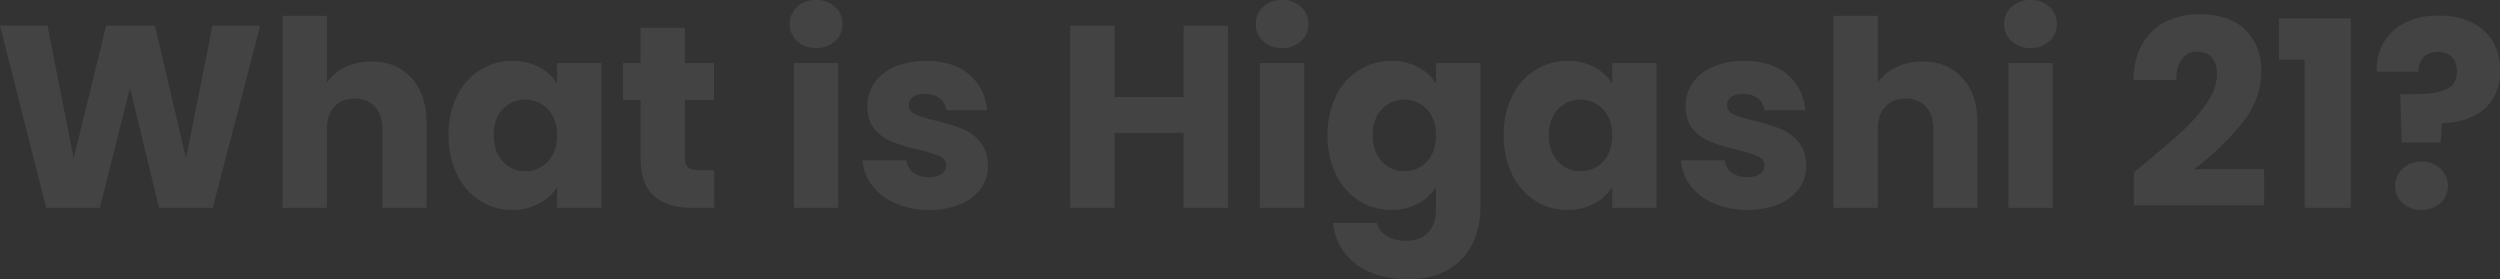 <svg xmlns="http://www.w3.org/2000/svg" width="1400" height="156.33" viewBox="0 0 1400 156.33">
  <rect x="0" y="0" width="1400" height="156.33" fill="#333333" stroke="none"/>
  <path id="パス_4277" data-name="パス 4277" d="M-1459.662-118.582-1486.249-16.59h-30.075L-1532.6-83.713-1549.45-16.59h-30.075l-25.861-101.993h26.588l14.674,74.242,18.161-74.242h27.314l17.435,74.242,14.819-74.242Zm62.329,20.05q13.948,0,22.375,9.226t8.427,25.353V-16.59h-24.7V-60.612q0-8.136-4.214-12.64t-11.332-4.5q-7.119,0-11.333,4.5t-4.213,12.64V-16.59h-24.844V-124.1h24.844v37.339a26.554,26.554,0,0,1,10.316-8.572A32.968,32.968,0,0,1-1397.333-98.533Zm43.151,41.262a48.454,48.454,0,0,1,4.722-21.939A35.222,35.222,0,0,1-1336.6-93.738a33.568,33.568,0,0,1,18.161-5.085,31.2,31.2,0,0,1,15.037,3.487,25.686,25.686,0,0,1,9.952,9.153V-97.661h24.844V-16.59h-24.844V-28.068a26.828,26.828,0,0,1-10.1,9.153,31.2,31.2,0,0,1-15.037,3.487,32.965,32.965,0,0,1-18.016-5.158,35.642,35.642,0,0,1-12.858-14.674A48.914,48.914,0,0,1-1354.182-57.271Zm60.73.145q0-9.3-5.158-14.674a16.757,16.757,0,0,0-12.567-5.376,16.868,16.868,0,0,0-12.567,5.3q-5.158,5.3-5.158,14.6t5.158,14.747a16.652,16.652,0,0,0,12.567,5.448,16.757,16.757,0,0,0,12.567-5.376Q-1293.452-47.827-1293.452-57.125Zm88.045,19.469V-16.59h-12.64q-13.512,0-21.067-6.611t-7.555-21.575V-77.03h-9.88V-97.661h9.88V-117.42h24.844v19.759h16.272V-77.03h-16.272v32.545q0,3.632,1.743,5.23t5.812,1.6Zm57.1-68.431a15.059,15.059,0,0,1-10.679-3.85,12.476,12.476,0,0,1-4.141-9.516,12.638,12.638,0,0,1,4.141-9.662,15.059,15.059,0,0,1,10.679-3.85,14.86,14.86,0,0,1,10.533,3.85,12.638,12.638,0,0,1,4.141,9.662,12.476,12.476,0,0,1-4.141,9.516A14.86,14.86,0,0,1-1148.308-106.088Zm12.349,8.427V-16.59H-1160.8V-97.661Zm51,82.233a46.6,46.6,0,0,1-18.887-3.632,32.257,32.257,0,0,1-13.076-9.952,26.177,26.177,0,0,1-5.376-14.166h24.554a9.439,9.439,0,0,0,3.923,6.829,13.88,13.88,0,0,0,8.572,2.615q4.649,0,7.192-1.816a5.561,5.561,0,0,0,2.542-4.722q0-3.487-3.632-5.158a73.378,73.378,0,0,0-11.768-3.7,110.49,110.49,0,0,1-14.529-4.286,25.1,25.1,0,0,1-10.025-7.119q-4.213-4.867-4.213-13.149a22.326,22.326,0,0,1,3.85-12.713,25.923,25.923,0,0,1,11.332-9.081,43.394,43.394,0,0,1,17.8-3.342q15.255,0,24.045,7.555t10.1,20.05h-22.956a9.892,9.892,0,0,0-3.7-6.683,12.85,12.85,0,0,0-8.209-2.47q-4.358,0-6.683,1.671a5.335,5.335,0,0,0-2.325,4.577q0,3.487,3.7,5.23a59.331,59.331,0,0,0,11.55,3.487,126.361,126.361,0,0,1,14.674,4.577,25.312,25.312,0,0,1,9.952,7.264q4.286,5.012,4.431,13.439a21.33,21.33,0,0,1-4,12.713,26.426,26.426,0,0,1-11.478,8.79A43.9,43.9,0,0,1-1084.963-15.428Zm167.227-103.155V-16.59H-942.58V-58.578h-38.647V-16.59h-24.844V-118.582h24.844v39.954h38.647v-39.954Zm30.365,12.495a15.058,15.058,0,0,1-10.679-3.85,12.476,12.476,0,0,1-4.141-9.516,12.638,12.638,0,0,1,4.141-9.662,15.058,15.058,0,0,1,10.679-3.85,14.86,14.86,0,0,1,10.533,3.85,12.638,12.638,0,0,1,4.141,9.662,12.476,12.476,0,0,1-4.141,9.516A14.86,14.86,0,0,1-887.37-106.088Zm12.349,8.427V-16.59h-24.844V-97.661Zm48.817-1.162a31.2,31.2,0,0,1,15.037,3.487,25.685,25.685,0,0,1,9.952,9.153V-97.661h24.844v80.926A45.6,45.6,0,0,1-780.8,3.533a33.772,33.772,0,0,1-13.512,14.456q-9.081,5.376-22.592,5.376-18.016,0-29.2-8.5T-858.894-8.163h24.554a11.755,11.755,0,0,0,5.521,7.337,20.123,20.123,0,0,0,10.751,2.688q7.7,0,12.277-4.431t4.577-14.166V-28.213a27.556,27.556,0,0,1-10.025,9.226,30.265,30.265,0,0,1-14.965,3.56,33.217,33.217,0,0,1-18.161-5.158,35.641,35.641,0,0,1-12.858-14.674,48.912,48.912,0,0,1-4.722-22.011,48.453,48.453,0,0,1,4.722-21.939,35.221,35.221,0,0,1,12.858-14.529A33.568,33.568,0,0,1-826.2-98.823Zm24.99,41.7q0-9.3-5.158-14.674a16.758,16.758,0,0,0-12.567-5.376,16.867,16.867,0,0,0-12.567,5.3q-5.158,5.3-5.158,14.6t5.158,14.747a16.652,16.652,0,0,0,12.567,5.448,16.758,16.758,0,0,0,12.567-5.376Q-801.214-47.827-801.214-57.125Zm37.92-.145a48.453,48.453,0,0,1,4.722-21.939,35.222,35.222,0,0,1,12.858-14.529,33.568,33.568,0,0,1,18.161-5.085,31.2,31.2,0,0,1,15.037,3.487,25.686,25.686,0,0,1,9.952,9.153V-97.661h24.844V-16.59h-24.844V-28.068a26.829,26.829,0,0,1-10.1,9.153A31.2,31.2,0,0,1-727.7-15.428a32.965,32.965,0,0,1-18.016-5.158,35.642,35.642,0,0,1-12.858-14.674A48.913,48.913,0,0,1-763.294-57.271Zm60.731.145q0-9.3-5.158-14.674a16.757,16.757,0,0,0-12.567-5.376,16.868,16.868,0,0,0-12.567,5.3q-5.158,5.3-5.158,14.6t5.158,14.747a16.652,16.652,0,0,0,12.567,5.448,16.757,16.757,0,0,0,12.567-5.376Q-702.563-47.827-702.563-57.125Zm75.841,41.7A46.6,46.6,0,0,1-645.61-19.06a32.257,32.257,0,0,1-13.076-9.952,26.178,26.178,0,0,1-5.376-14.166h24.554a9.439,9.439,0,0,0,3.923,6.829,13.879,13.879,0,0,0,8.572,2.615q4.649,0,7.192-1.816a5.561,5.561,0,0,0,2.543-4.722q0-3.487-3.632-5.158a73.382,73.382,0,0,0-11.768-3.7,110.494,110.494,0,0,1-14.529-4.286,25.1,25.1,0,0,1-10.025-7.119q-4.213-4.867-4.213-13.149A22.326,22.326,0,0,1-657.6-86.4a25.924,25.924,0,0,1,11.333-9.081,43.394,43.394,0,0,1,17.8-3.342q15.255,0,24.045,7.555t10.1,20.05h-22.956a9.893,9.893,0,0,0-3.7-6.683,12.85,12.85,0,0,0-8.209-2.47q-4.359,0-6.683,1.671a5.335,5.335,0,0,0-2.325,4.577q0,3.487,3.7,5.23a59.338,59.338,0,0,0,11.55,3.487,126.368,126.368,0,0,1,14.674,4.577,25.313,25.313,0,0,1,9.952,7.264q4.286,5.012,4.431,13.439a21.33,21.33,0,0,1-4,12.713,26.426,26.426,0,0,1-11.478,8.79A43.9,43.9,0,0,1-626.723-15.428ZM-528.8-98.533q13.948,0,22.374,9.226T-498-63.954V-16.59h-24.7V-60.612q0-8.136-4.213-12.64t-11.333-4.5q-7.119,0-11.333,4.5t-4.213,12.64V-16.59h-24.844V-124.1h24.844v37.339a26.554,26.554,0,0,1,10.315-8.572A32.969,32.969,0,0,1-528.8-98.533Zm60.585-7.555a15.058,15.058,0,0,1-10.679-3.85,12.476,12.476,0,0,1-4.141-9.516,12.638,12.638,0,0,1,4.141-9.662,15.058,15.058,0,0,1,10.679-3.85,14.86,14.86,0,0,1,10.533,3.85,12.638,12.638,0,0,1,4.141,9.662,12.476,12.476,0,0,1-4.141,9.516A14.86,14.86,0,0,1-468.213-106.088Zm12.349,8.427V-16.59h-24.844V-97.661Zm45.475,61.166q4.94-3.923,4.5-3.632Q-391.646-51.9-383.437-59.45a92.93,92.93,0,0,0,13.875-15.836q5.666-8.281,5.666-16.127,0-5.957-2.76-9.3t-8.281-3.342a10.224,10.224,0,0,0-8.645,4.141q-3.124,4.141-3.124,11.7h-23.973q.291-12.35,5.3-20.631a30.8,30.8,0,0,1,13.221-12.2,41.745,41.745,0,0,1,18.234-3.923q17.289,0,26.079,8.863t8.79,23.1q0,15.546-10.606,28.84a156.2,156.2,0,0,1-27.024,25.934h39.228v20.2h-72.935Zm81.216-63.055v-23.1h40.245V-16.59h-25.861V-99.55Zm89.5-24.7q15.546,0,24.917,8.136t9.371,22.956q0,13.657-8.935,21.285T-237.931-64.1l-.726,10.9h-21.793l-.726-27.024h8.717q11.187,0,17.071-2.76t5.884-10.025q0-5.085-2.76-7.991a10.112,10.112,0,0,0-7.7-2.906q-5.23,0-8.136,2.978a11.051,11.051,0,0,0-2.906,8.064H-274.4a30.01,30.01,0,0,1,3.7-15.982,28.243,28.243,0,0,1,11.914-11.26Q-250.861-124.249-239.674-124.249Zm-9.589,108.821a15.058,15.058,0,0,1-10.679-3.85,12.476,12.476,0,0,1-4.141-9.516,12.866,12.866,0,0,1,4.141-9.734,14.9,14.9,0,0,1,10.679-3.923,14.7,14.7,0,0,1,10.533,3.923,12.866,12.866,0,0,1,4.141,9.734,12.476,12.476,0,0,1-4.141,9.516A14.86,14.86,0,0,1-249.263-15.428Z" transform="translate(1605.386 132.966)" fill="#fff" opacity="0.08"/>
</svg>
